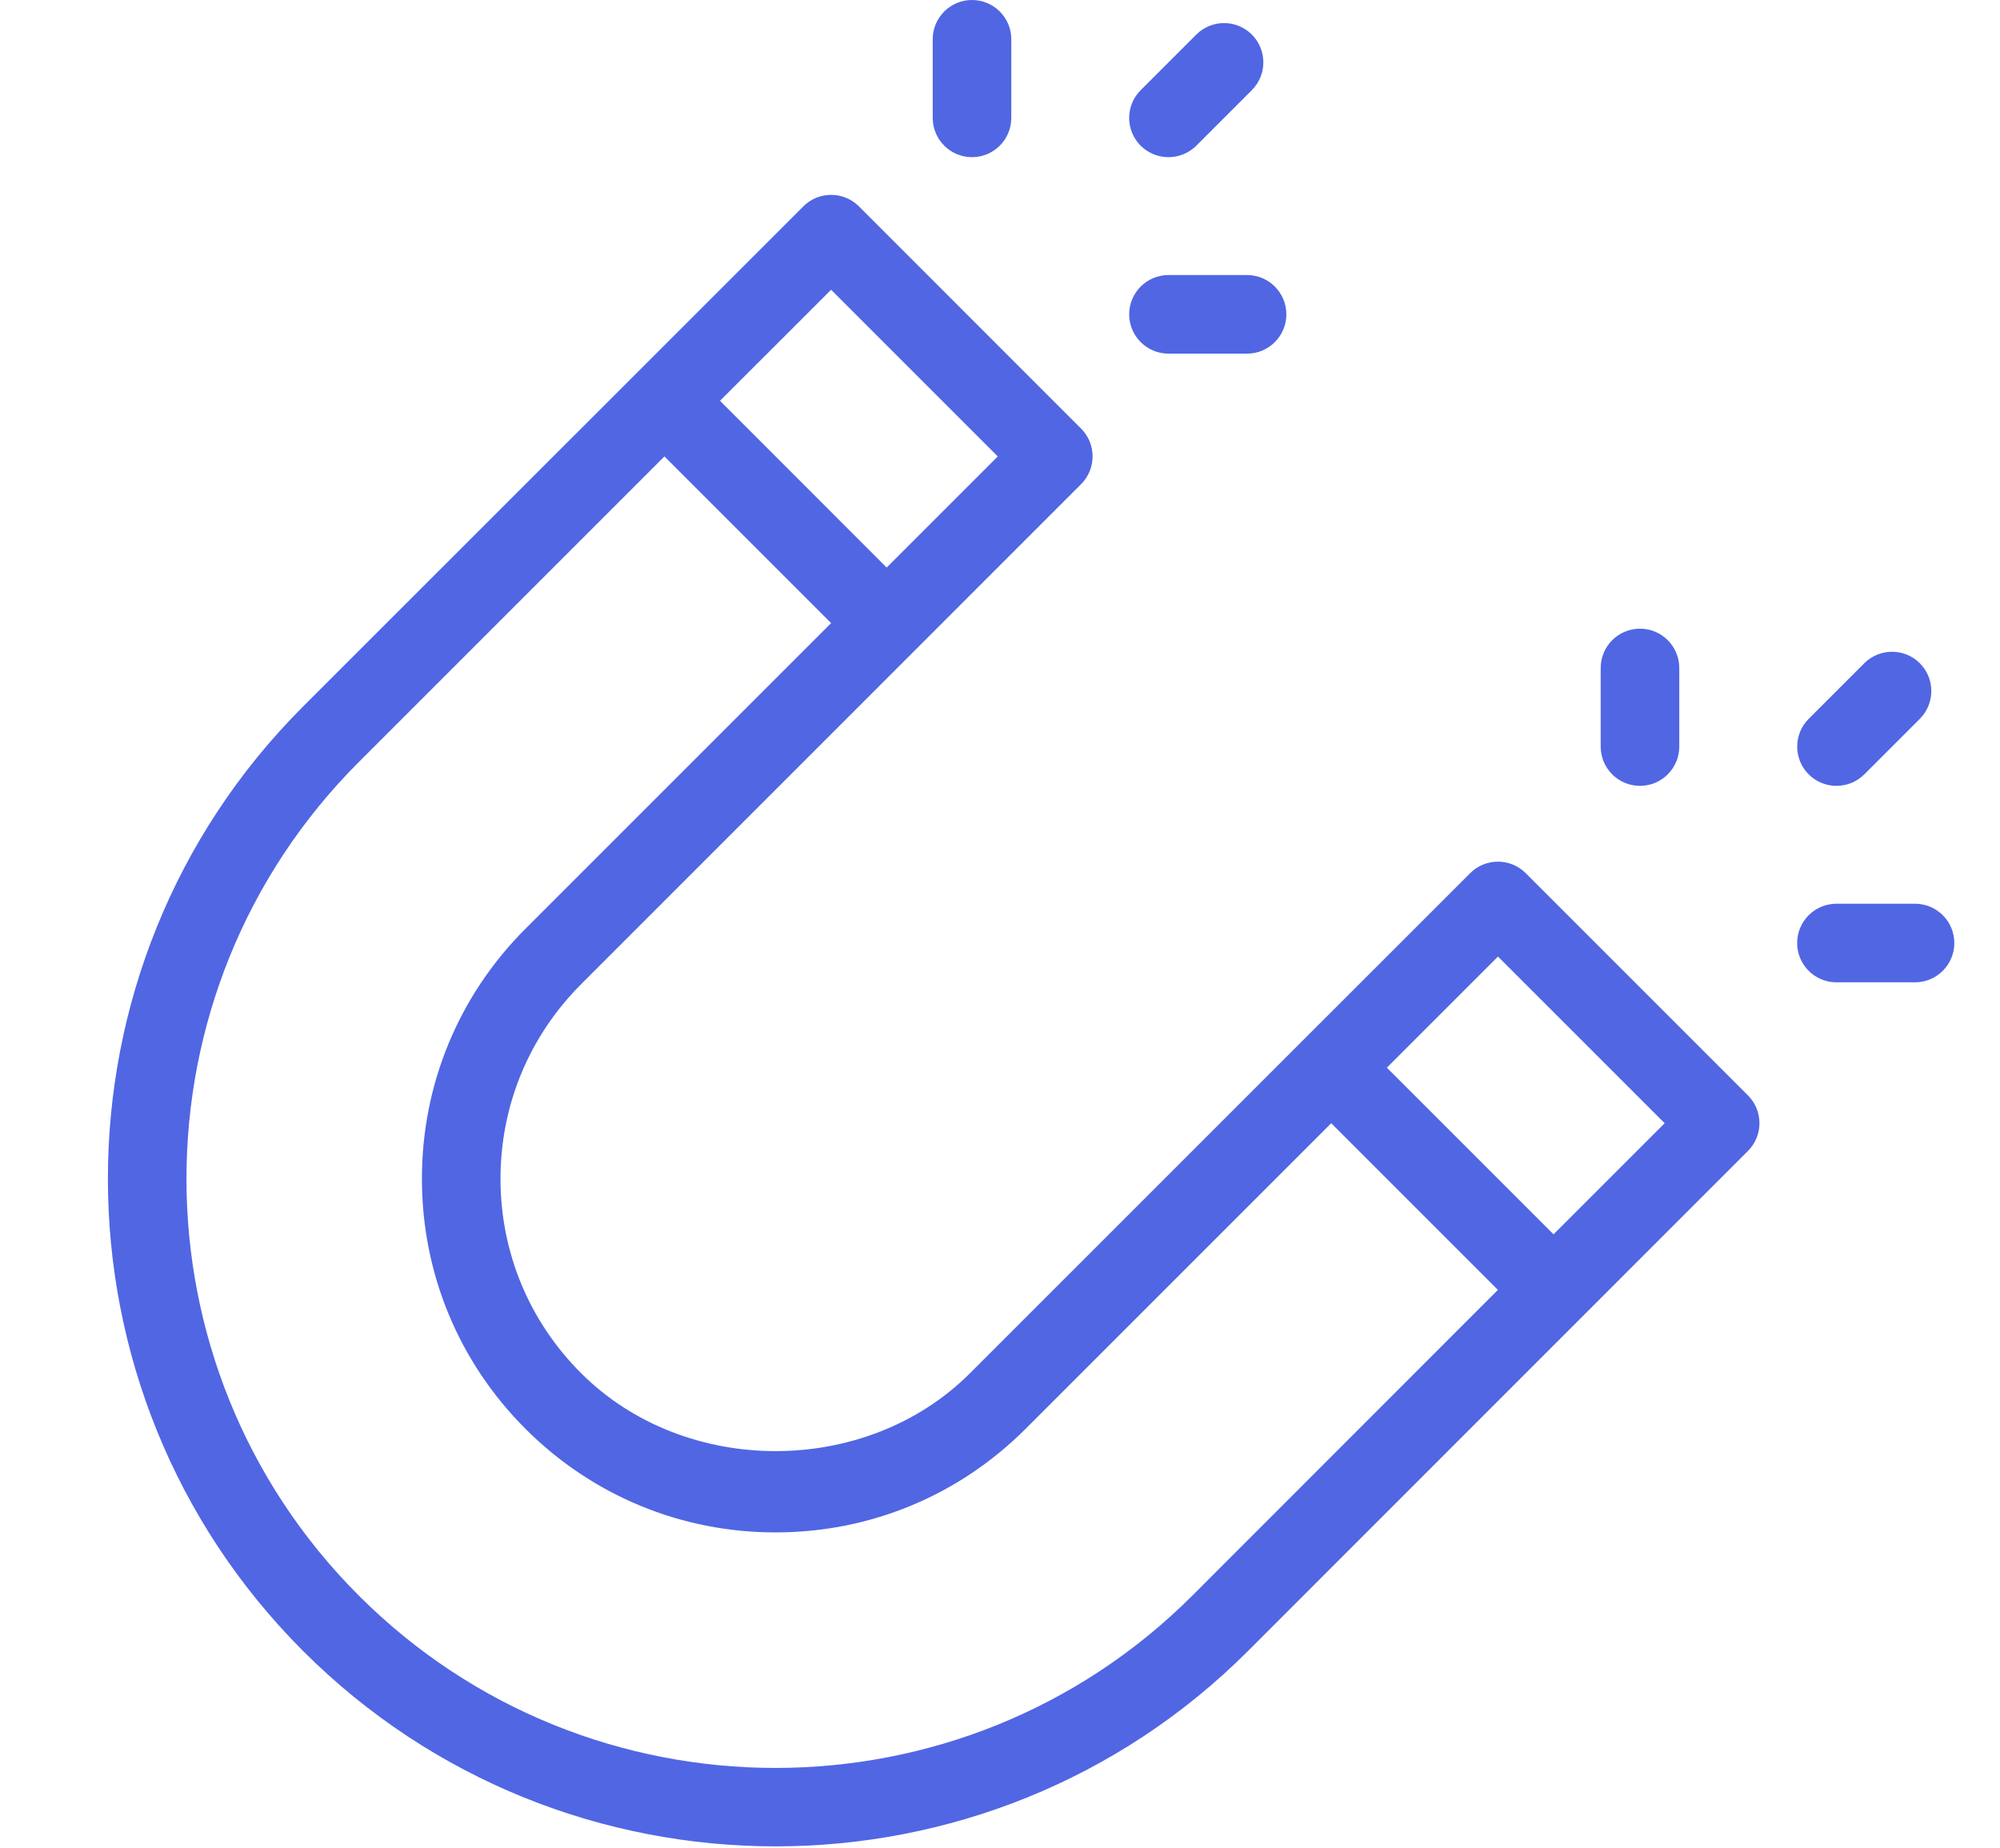 <svg xmlns="http://www.w3.org/2000/svg" xmlns:xlink="http://www.w3.org/1999/xlink" width="1366" zoomAndPan="magnify" viewBox="0 0 1024.5 946.5" height="1262" preserveAspectRatio="xMidYMid meet" version="1.2"><g id="e2a2f3712e"><path style=" stroke:none;fill-rule:nonzero;fill:#5166e3;fill-opacity:1;" d="M 781.551 447.277 C 773.699 439.426 760.938 439.426 753.09 447.277 L 496.902 703.422 C 443.688 756.641 350.898 756.641 297.68 703.422 C 271.031 676.812 256.379 641.469 256.379 603.828 C 256.379 566.191 271.031 530.848 297.641 504.199 L 553.785 248.012 C 561.637 240.164 561.637 227.402 553.785 219.551 L 439.984 105.711 C 432.133 97.859 419.371 97.859 411.523 105.711 L 155.297 361.855 C 21.93 495.262 21.93 712.359 155.297 845.766 C 222 912.426 309.637 945.801 397.273 945.801 C 484.906 945.801 572.543 912.426 639.246 845.766 L 895.391 589.578 C 903.242 581.73 903.242 568.969 895.391 561.117 Z M 425.734 148.422 L 511.113 233.805 L 454.191 290.723 L 368.812 205.301 Z M 610.785 817.344 C 493 935.051 301.465 935.051 183.797 817.344 C 66.09 699.598 66.09 508.062 183.797 390.355 L 340.352 233.805 L 425.734 319.184 L 269.18 475.738 C 234.961 509.953 216.125 555.441 216.125 603.828 C 216.125 652.219 234.961 697.707 269.18 731.922 C 303.398 766.141 348.887 784.98 397.273 784.98 C 445.66 784.98 491.148 766.141 525.363 731.922 L 681.918 575.371 L 767.301 660.75 Z M 795.801 632.289 L 710.418 546.91 L 767.34 489.988 L 852.723 575.371 Z M 795.801 632.289 "/><path style=" stroke:none;fill-rule:nonzero;fill:#5166e3;fill-opacity:1;" d="M 518.039 60.383 L 518.039 20.129 C 518.039 9.016 509.02 0 497.91 0 C 486.801 0 477.781 9.016 477.781 20.129 L 477.781 60.383 C 477.781 71.492 486.801 80.512 497.91 80.512 C 509.02 80.512 518.039 71.492 518.039 60.383 Z M 518.039 60.383 "/><path style=" stroke:none;fill-rule:nonzero;fill:#5166e3;fill-opacity:1;" d="M 584.297 74.633 C 588.242 78.539 593.395 80.512 598.551 80.512 C 603.703 80.512 608.855 78.539 612.801 74.633 L 641.262 46.172 C 649.109 38.324 649.109 25.562 641.262 17.711 C 633.41 9.863 620.648 9.863 612.801 17.711 L 584.34 46.172 C 576.449 54.023 576.449 66.742 584.297 74.633 Z M 584.297 74.633 "/><path style=" stroke:none;fill-rule:nonzero;fill:#5166e3;fill-opacity:1;" d="M 598.551 181.148 L 638.805 181.148 C 649.914 181.148 658.934 172.133 658.934 161.02 C 658.934 149.91 649.914 140.895 638.805 140.895 L 598.551 140.895 C 587.438 140.895 578.422 149.91 578.422 161.02 C 578.422 172.133 587.438 181.148 598.551 181.148 Z M 598.551 181.148 "/><path style=" stroke:none;fill-rule:nonzero;fill:#5166e3;fill-opacity:1;" d="M 860.207 382.426 L 860.207 342.172 C 860.207 331.059 851.191 322.043 840.082 322.043 C 828.969 322.043 819.953 331.059 819.953 342.172 L 819.953 382.426 C 819.953 393.535 828.969 402.555 840.082 402.555 C 851.191 402.555 860.207 393.535 860.207 382.426 Z M 860.207 382.426 "/><path style=" stroke:none;fill-rule:nonzero;fill:#5166e3;fill-opacity:1;" d="M 940.719 402.555 C 945.871 402.555 951.023 400.582 954.969 396.676 L 983.43 368.215 C 991.281 360.367 991.281 347.605 983.43 339.754 C 975.582 331.906 962.82 331.906 954.969 339.754 L 926.508 368.215 C 918.66 376.066 918.66 388.828 926.508 396.676 C 930.414 400.582 935.566 402.555 940.719 402.555 Z M 940.719 402.555 "/><path style=" stroke:none;fill-rule:nonzero;fill:#5166e3;fill-opacity:1;" d="M 980.973 462.938 L 940.719 462.938 C 929.609 462.938 920.59 471.953 920.59 483.062 C 920.59 494.176 929.609 503.191 940.719 503.191 L 980.973 503.191 C 992.086 503.191 1001.102 494.176 1001.102 483.062 C 1001.102 471.953 992.086 462.938 980.973 462.938 Z M 980.973 462.938 "/></g></svg>
